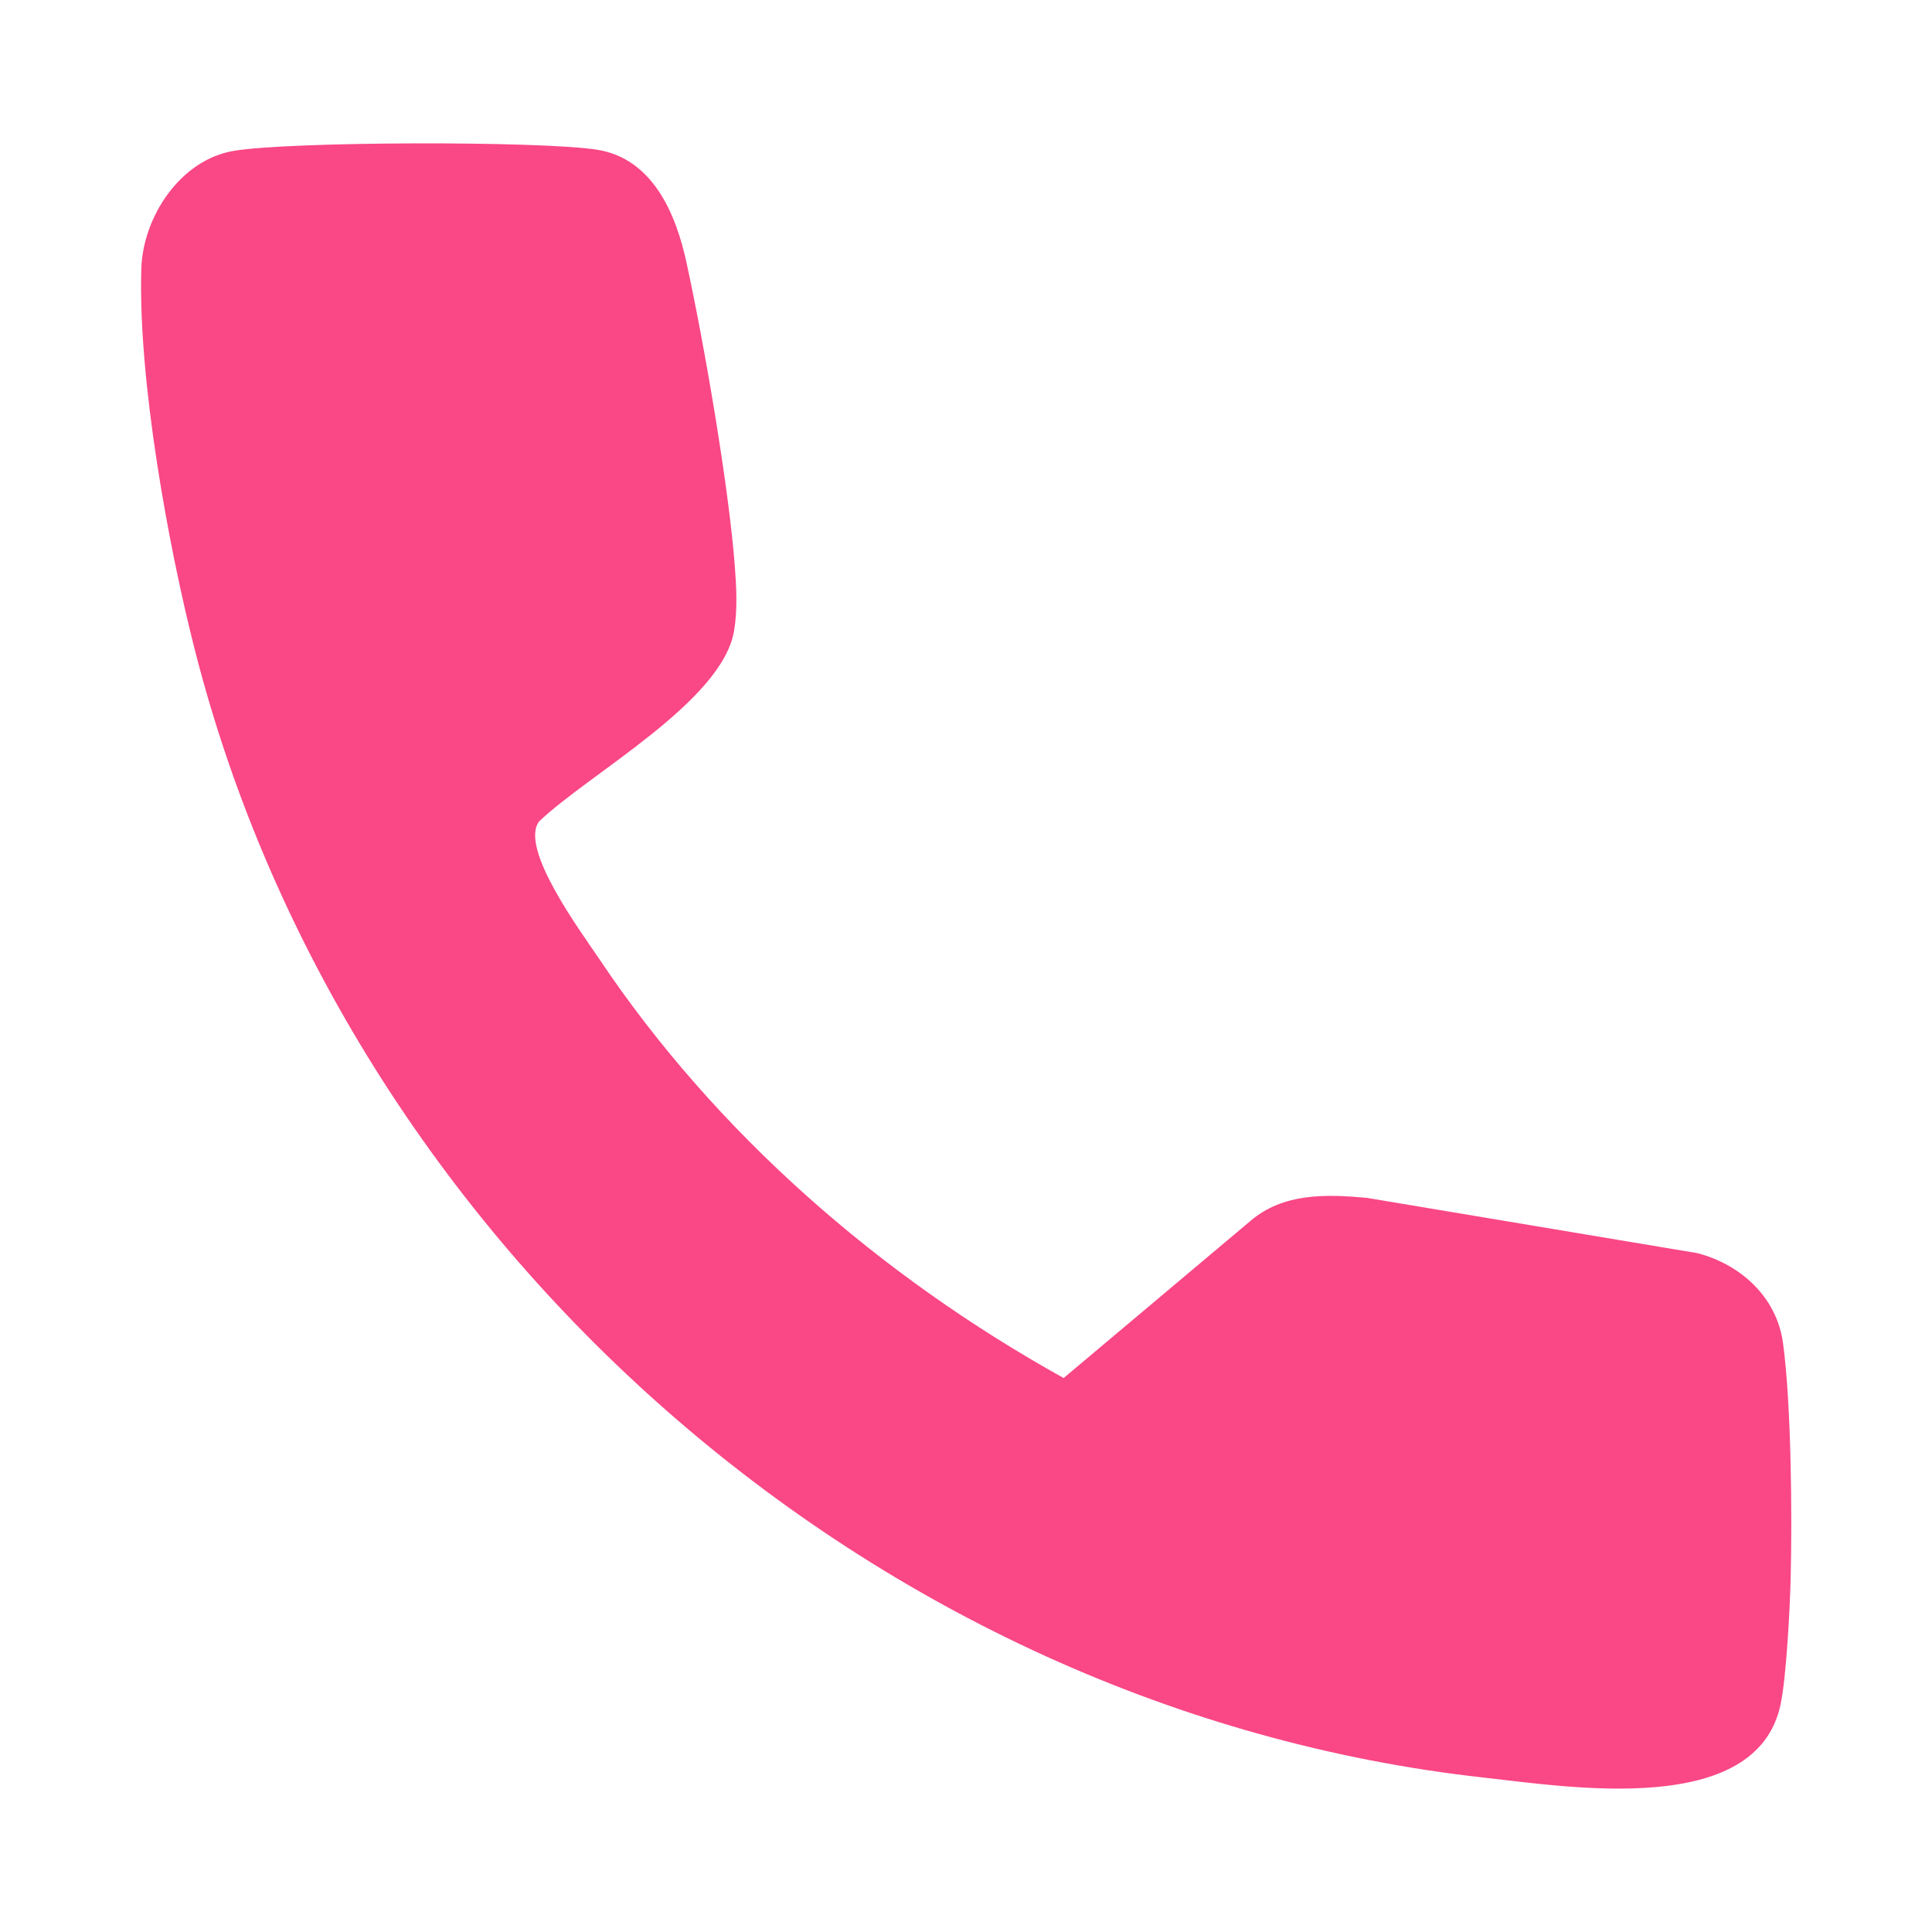 <?xml version="1.0" encoding="UTF-8"?>
<svg id="Layer_1" xmlns="http://www.w3.org/2000/svg" version="1.1" viewBox="0 0 625 625">
  <!-- Generator: Adobe Illustrator 29.3.0, SVG Export Plug-In . SVG Version: 2.1.0 Build 146)  -->
  <defs>
    <style>
      .st0 {
        fill: #fa4786;
      }
    </style>
  </defs>
  <path class="st0" d="M549.02,405.37c13.99,3.61,25.75,14.17,27.78,29.08,2.68,19.69,2.99,55.91,2.47,76.44-.25,9.85-1.4,31.73-3.25,40.48-7.73,36.66-67.98,26.79-96.08,23.67-197.48-21.95-367.62-172.53-416.71-364.01-8.95-34.86-18.61-88.63-17.51-124.14.52-16.78,12.63-35.19,29.89-38.09,18.31-3.08,98.95-3.24,117.42-.39,18.19,2.81,25.66,20.86,29.06,36.55,5.68,26.13,13.61,71.91,15.62,98.09.52,6.81.91,14.33-.24,21.06-3.9,22.88-46.66,46.01-63.06,61.61-6.57,8.7,13.68,35.88,19.36,44.37,37.8,56.5,91.03,102.77,150.32,135.7l60.29-50.71c10.67-9.2,24.52-8.8,37.82-7.57l106.79,17.86h0Z"/>
</svg>